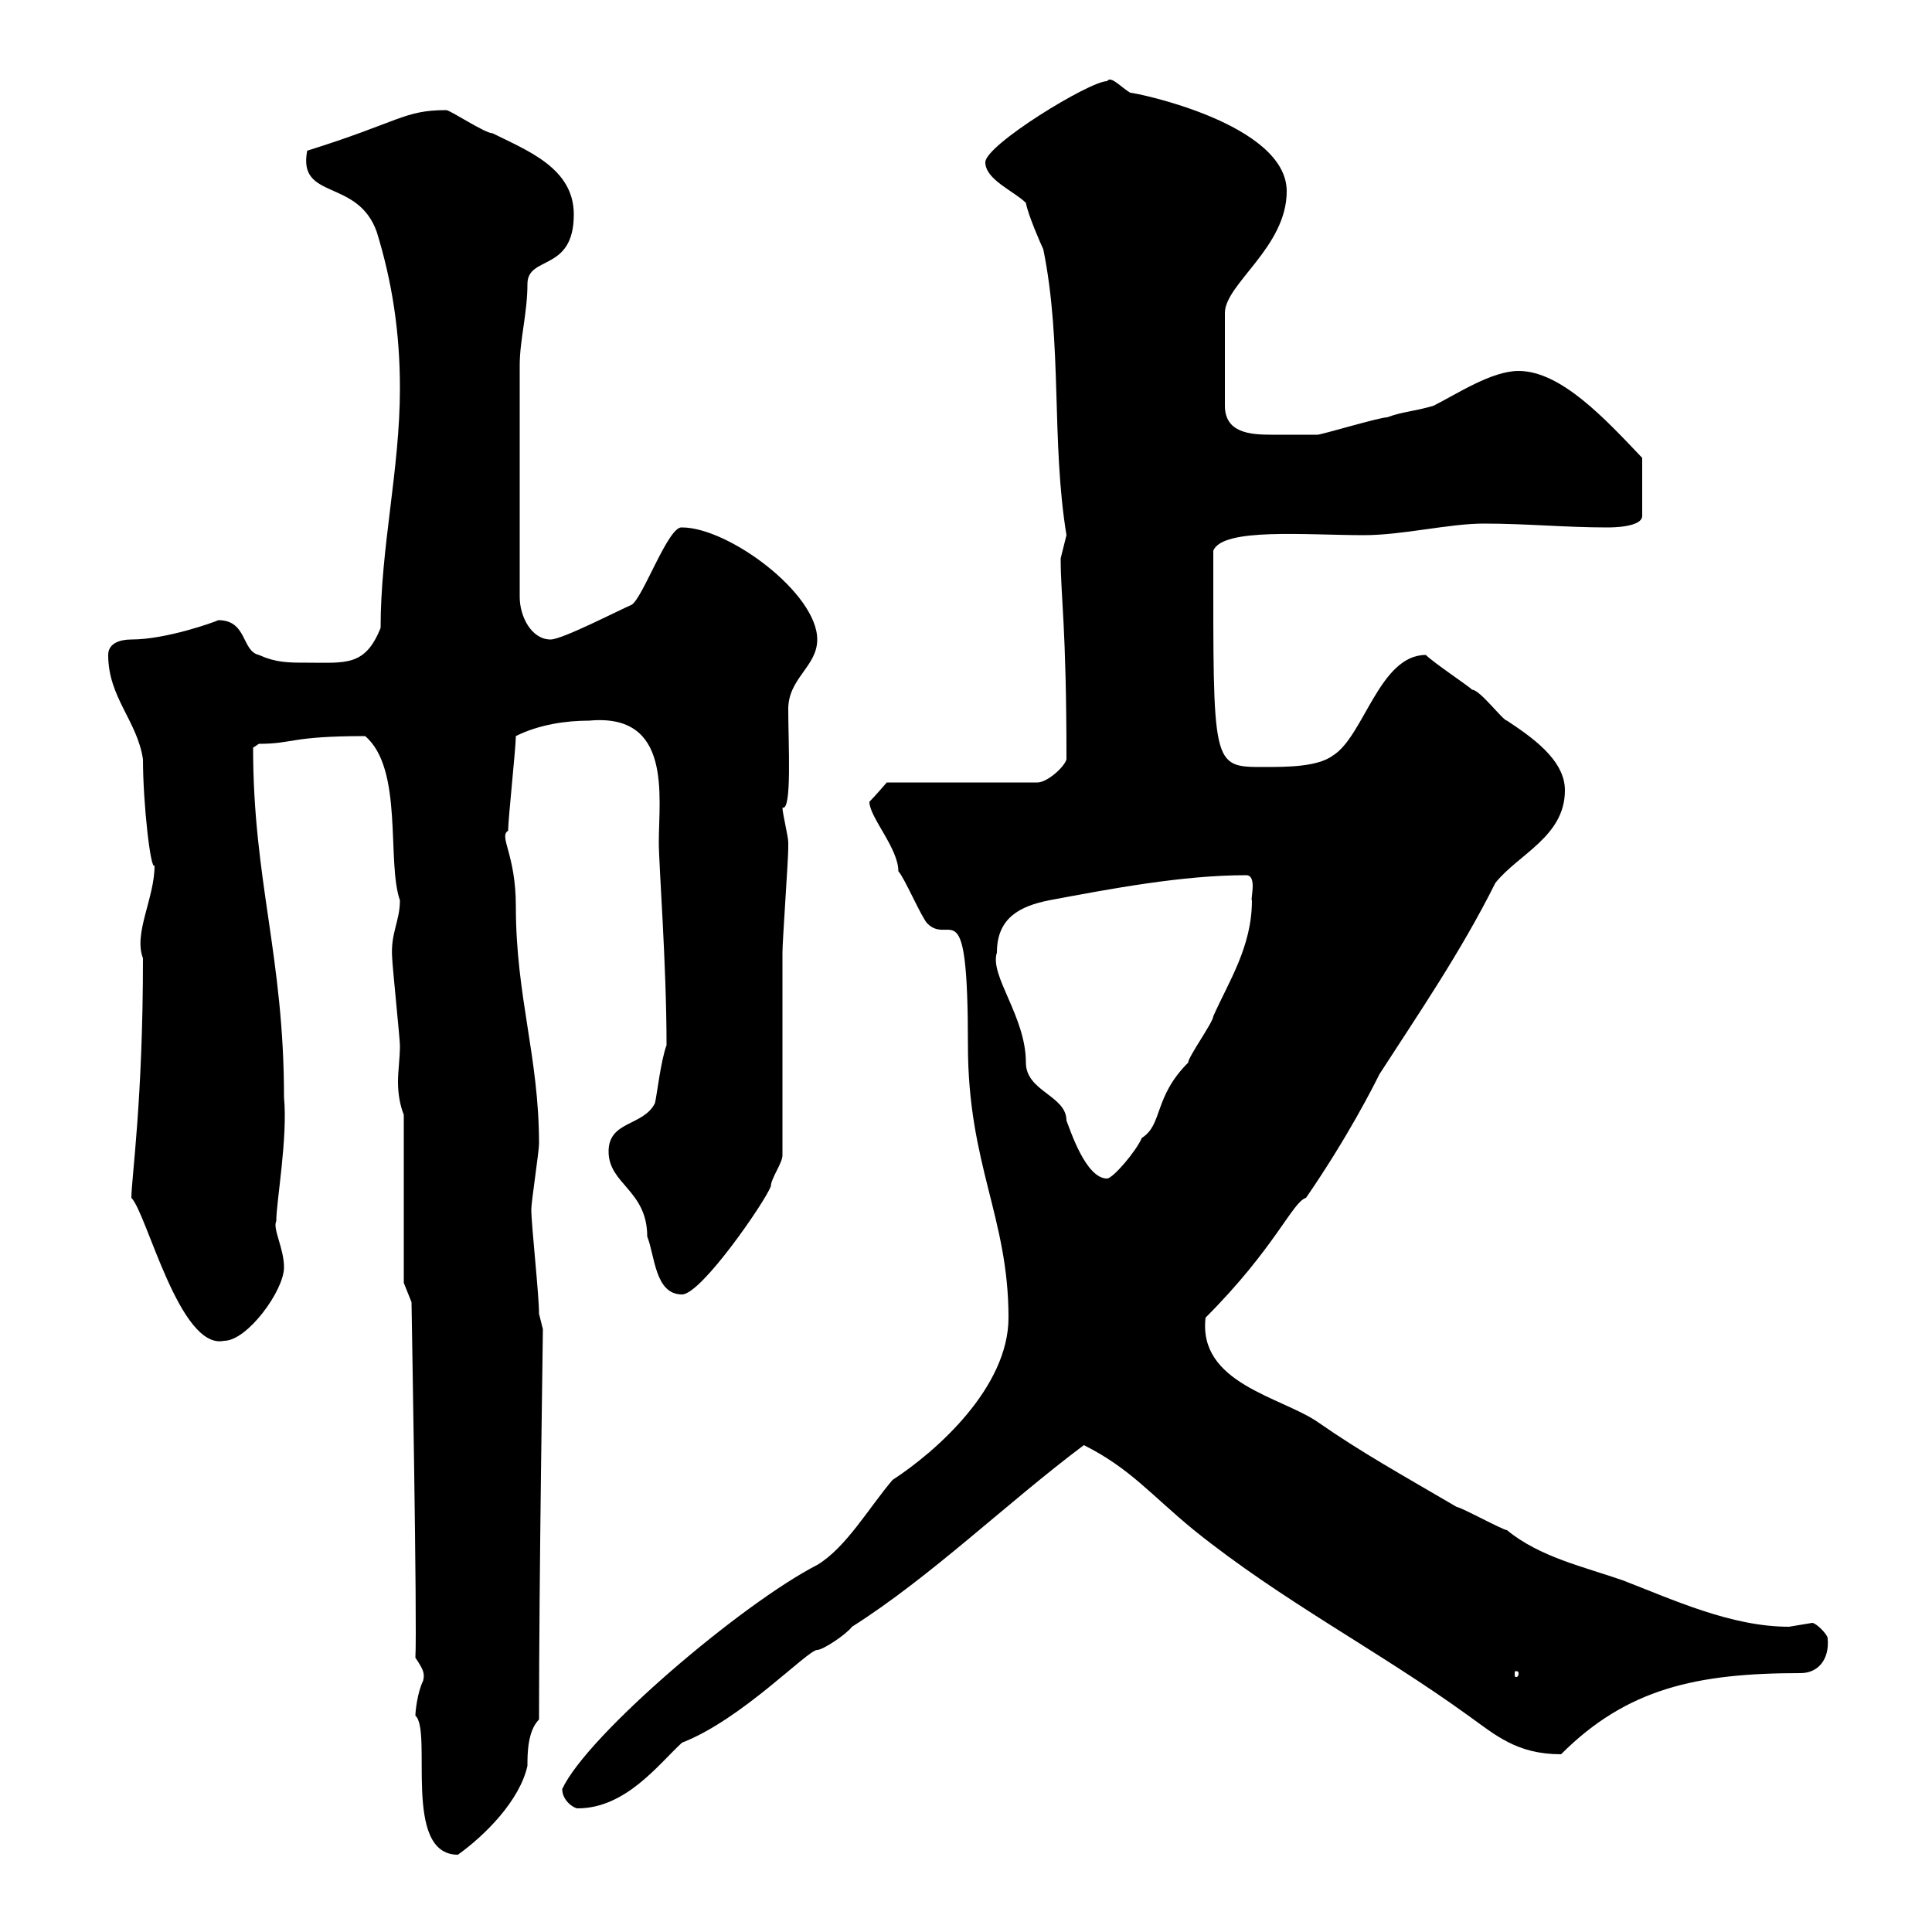<svg xmlns="http://www.w3.org/2000/svg" xmlns:xlink="http://www.w3.org/1999/xlink" width="300" height="300"><path d="M64.50 266.40C67.20 268.80 62.40 288 71.10 288C75.30 285 80.70 279.60 81.90 274.20C81.90 272.40 81.90 268.80 83.70 267C83.70 244.80 84.30 207.90 84.30 206.40C84.30 206.40 83.70 204 83.70 204C83.70 201 82.50 190.20 82.50 187.80C82.50 186.60 83.70 178.80 83.70 177.60C83.70 164.10 80.10 154.80 80.10 140.70C80.10 132.60 77.40 129.90 78.90 129C78.90 127.20 80.10 116.10 80.10 114.30C83.70 112.50 87.90 111.90 91.50 111.90C104.40 110.70 102.30 123.60 102.30 130.80C102.30 134.40 103.50 149.70 103.50 162.30C102.60 164.70 102 170.10 101.70 171.30C99.90 174.90 94.50 174 94.50 178.80C94.50 183.90 100.50 184.80 100.50 192C101.70 195 101.70 201 105.90 201C108.90 201 118.80 186.60 119.70 184.20C119.70 183 121.50 180.60 121.50 179.40C121.50 174.90 121.50 152.40 121.50 147.90C121.50 146.10 122.40 133.50 122.40 131.70C122.40 131.70 122.40 131.70 122.40 130.80C122.40 129.90 121.50 126.30 121.50 125.40C123 126 122.40 115.50 122.40 110.10C122.40 105.30 126.90 103.50 126.90 99.30C126.90 92.10 113.10 81.90 105.90 81.90C103.80 81.60 99.90 92.70 98.10 93.90C96 94.80 87.30 99.30 85.50 99.30C82.50 99.30 80.70 95.70 80.70 92.70L80.70 56.70C80.70 52.80 81.90 48.60 81.90 44.10C81.90 39.60 89.10 42.30 89.10 33.30C89.10 26.10 81.90 23.40 76.50 20.70C75.30 20.70 69.90 17.10 69.30 17.10C62.70 17.10 62.10 18.90 47.70 23.40C46.20 31.20 55.50 27.60 58.50 36C60.90 43.80 62.10 51.60 62.10 60.30C62.10 72.90 59.10 84.90 59.10 97.50C56.70 103.50 53.70 102.90 47.70 102.90C44.70 102.90 42.90 102.90 40.20 101.70C37.50 101.10 38.40 96.30 33.90 96.30C33.30 96.60 25.80 99.30 20.40 99.30C18.60 99.30 16.80 99.90 16.80 101.70C16.80 108.30 21.30 111.90 22.20 117.90C22.20 124.80 23.40 135.30 24 134.40C24 139.50 20.70 144.90 22.20 148.80C22.20 171 20.40 183 20.40 186C22.80 188.40 27.90 209.70 34.80 208.20C38.40 208.20 44.10 200.40 44.10 196.80C44.10 193.80 42.30 190.80 42.90 189.60C42.90 186.60 44.70 176.70 44.10 170.40C44.10 148.50 39.30 136.80 39.30 116.10C39.30 116.10 40.20 115.50 40.20 115.50C45.60 115.50 45 114.30 56.70 114.30C62.70 119.40 60 133.80 62.10 139.80C62.10 143.10 60.60 144.90 60.90 148.80C60.90 149.70 62.10 161.40 62.10 162.30C62.10 164.40 61.80 166.20 61.80 168C61.80 169.80 62.10 171.60 62.70 173.10L62.70 199.20L63.90 202.20C63.90 202.80 64.80 252.60 64.50 257.40C65.70 259.20 66 259.80 65.70 261C64.80 262.80 64.50 265.80 64.50 266.40ZM87.30 277.80C87.30 279.60 89.10 280.80 89.70 280.80C97.20 280.80 102.30 273.90 105.90 270.60C115.20 267 125.40 256.20 126.90 256.20C127.80 256.20 131.40 253.80 132.30 252.60C144.60 244.80 156.30 233.40 168.30 224.40C175.50 228 178.80 232.20 185.40 237.60C199.20 248.70 213.90 256.20 228 266.40C232.20 269.40 235.50 272.40 242.40 272.40C252.60 262.20 263.40 259.80 279.60 259.80C282.30 259.80 284.10 257.70 283.80 254.40C283.80 253.80 282 252 281.40 252C281.40 252 277.80 252.60 277.80 252.60C268.80 252.60 259.80 248.40 252 245.40C246 243.30 239.10 241.80 234 237.60C233.40 237.60 226.80 234 226.20 234C217.50 228.90 211.50 225.60 204.60 220.80C198.90 216.90 186 214.80 187.20 204.60C198 193.80 200.70 186.60 202.80 186C209.40 176.40 213.30 168.60 214.20 166.80C220.20 157.50 226.80 147.90 232.20 137.10C235.80 132.60 243 129.90 243 122.70C243 117.90 237.60 114.30 234 111.90C233.40 111.90 229.80 107.10 228.60 107.10C228 106.50 222.60 102.90 221.40 101.70C214.20 101.70 211.80 114.30 207 117.30C204.60 119.10 199.80 119.10 196.20 119.10C188.10 119.10 188.40 119.10 188.40 85.50C189.90 81.90 202.80 83.10 211.80 83.10C217.80 83.10 225 81.30 230.40 81.30C237 81.30 243 81.90 249.60 81.90C250.20 81.90 255 81.90 255 80.10L255 71.10C249.30 65.10 242.40 57.60 235.80 57.60C231.60 57.60 226.20 61.20 222.60 63C219.60 63.90 217.80 63.90 215.40 64.80C214.20 64.80 205.20 67.50 204.60 67.50C202.80 67.50 199.80 67.50 197.40 67.50C194.10 67.50 190.20 67.20 190.20 63L190.20 48.60C190.20 44.10 199.80 38.40 199.80 29.70C199.80 19.20 176.40 14.40 175.50 14.40C174 13.50 172.50 11.70 171.90 12.60C169.20 12.60 153 22.50 153 25.20C153 27.90 157.50 29.70 159.30 31.50C159.60 33.30 161.70 38.10 162 38.70C165 53.40 163.20 68.40 165.60 83.10C165.60 83.10 164.70 86.70 164.70 86.70C164.70 92.70 165.60 97.20 165.60 117.90C165.30 119.10 162.60 121.50 161.10 121.50L137.70 121.50C137.70 121.50 135.90 123.60 135 124.50C135 126.90 139.50 131.70 139.50 135.30C140.40 136.20 143.10 142.50 144 143.40C147.60 147 150.30 137.40 150.30 162.30C150.30 180.90 156.60 189 156.60 204.60C156.60 215.40 145.50 225.30 138.60 229.80C135 234 131.40 240.30 126.90 243C115.20 249 91.20 269.40 87.30 277.80ZM235.80 259.80C235.80 260.40 235.50 260.40 235.50 260.40C235.20 260.40 235.20 260.40 235.20 259.80C235.20 259.50 235.20 259.50 235.50 259.50C235.50 259.50 235.80 259.50 235.80 259.80ZM154.80 147.90C154.80 142.50 158.40 140.70 162.90 139.80C172.50 138 183.60 135.90 193.50 135.90C195.30 135.90 194.10 139.80 194.40 139.80C194.40 147 190.80 152.40 188.40 157.80C188.40 158.70 184.50 164.10 184.50 165C179.10 170.40 180.60 174.60 177.30 176.70C176.40 178.80 172.80 183 171.90 183C168.60 183 166.20 175.50 165.60 174C165.60 170.10 159.30 169.50 159.30 165C159.30 157.80 153.60 151.50 154.80 147.90Z"/></svg>